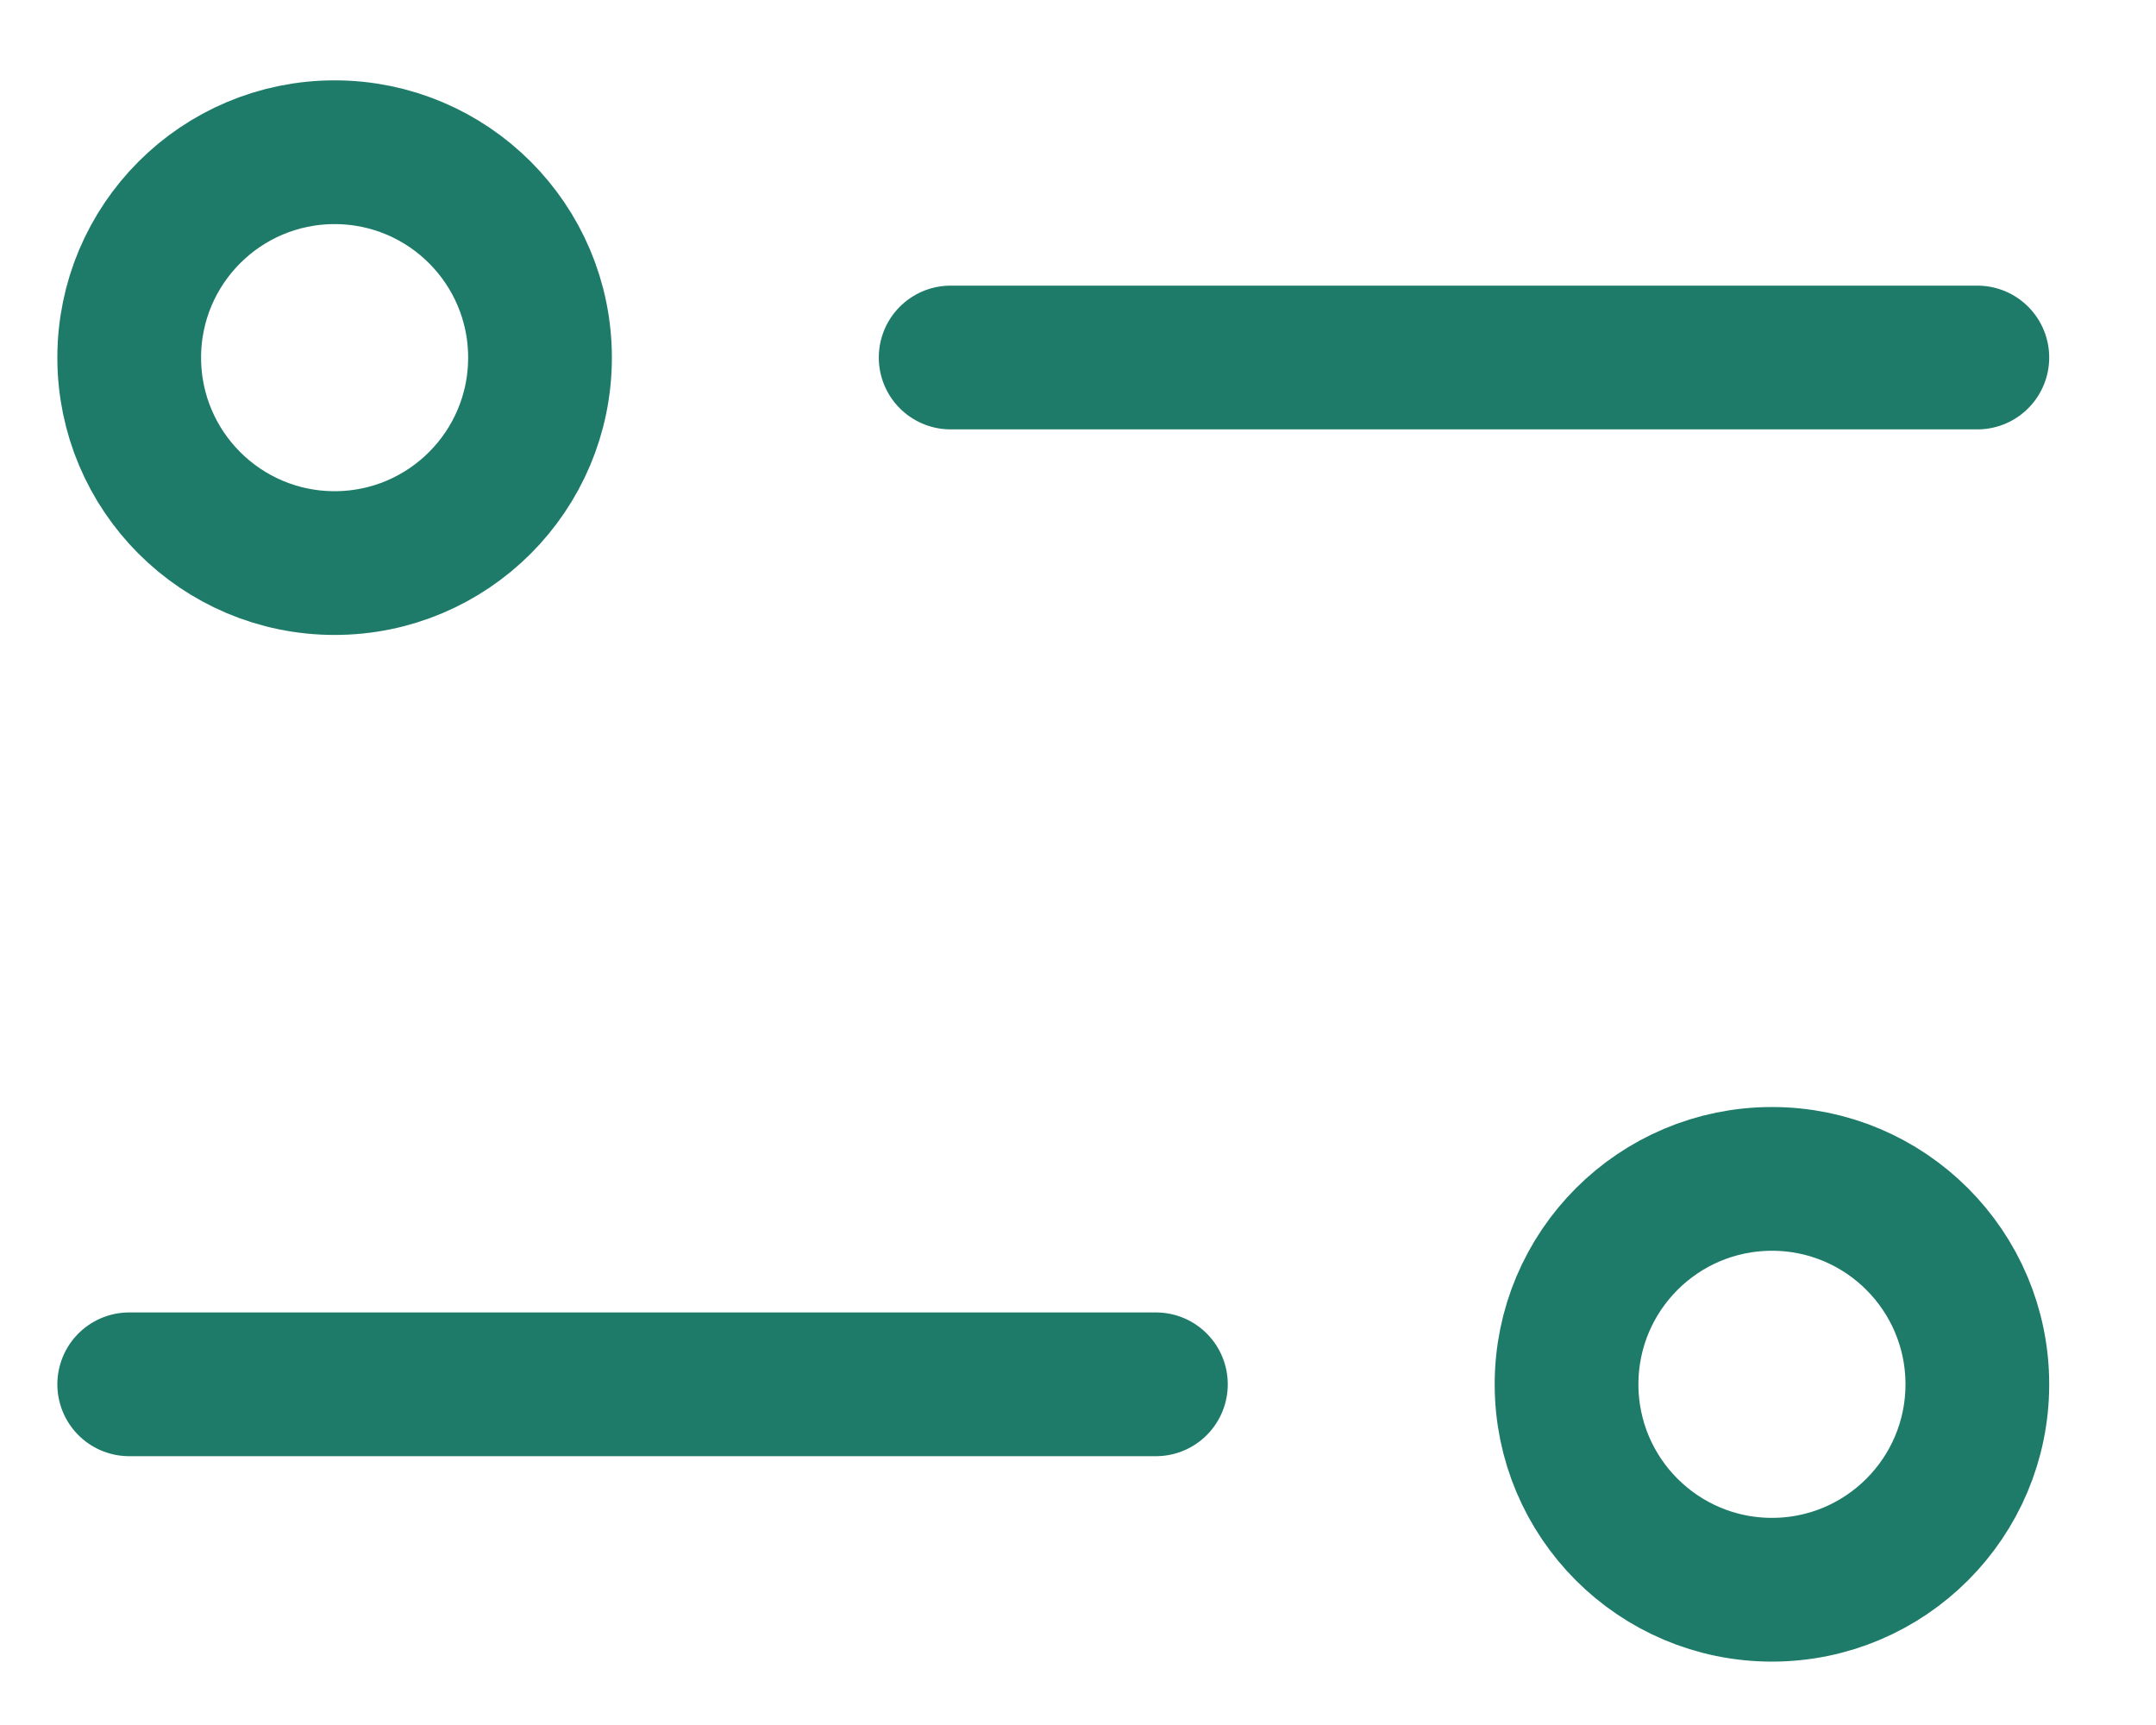 <svg width="15" height="12" viewBox="0 0 15 12" fill="none" xmlns="http://www.w3.org/2000/svg">
<path d="M13.757 2.487L6.614 2.487" stroke="#1E7B69" stroke-linecap="round" stroke-linejoin="round"/>
<ellipse cx="1.429" cy="1.429" rx="1.429" ry="1.429" transform="matrix(-1 0 0 1 3.757 1.059)" stroke="#1E7B69"/>
<path d="M0.899 9.63L8.042 9.63" stroke="#1E7B69" stroke-linecap="round" stroke-linejoin="round"/>
<ellipse cx="12.328" cy="9.63" rx="1.429" ry="1.429" stroke="#1E7B69"/>
</svg>
